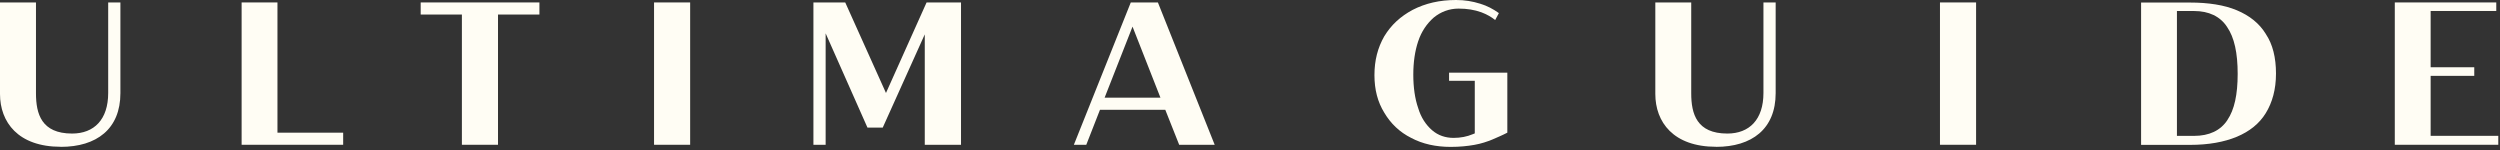 <?xml version="1.0" encoding="UTF-8"?> <svg xmlns="http://www.w3.org/2000/svg" width="715" height="43" viewBox="0 0 715 43" fill="none"><rect x="0" y="0" width="715" height="43" fill="#333333" stroke="none"/><path d="M17.391 41.999C27.603 41.999 34.436 36.909 34.436 26.651L34.436 0.699L30.943 0.699L30.943 26.593C30.943 34.2 26.912 38.196 20.616 38.196C11.863 38.196 10.289 32.568 10.289 26.709L10.289 0.699L0 0.699L0 26.863C0 34.892 5.125 41.98 17.391 41.98V41.999Z" fill="#FFFDF4"></path><path d="M69.103 41.404L98.146 41.404V37.946L79.354 37.946V0.699L69.103 0.699V41.404Z" fill="#FFFDF4"></path><path d="M132.102 41.404L142.429 41.404V4.157L154.273 4.157V0.699L120.316 0.699V4.157L132.102 4.157V41.404Z" fill="#FFFDF4"></path><path d="M187.057 41.404H197.384V0.699L187.057 0.699V41.404Z" fill="#FFFDF4"></path><path d="M232.639 41.404H236.132V9.536L248.091 36.486H252.467L264.484 9.824V41.404H274.849V0.699L265.002 0.699L253.389 26.593L241.737 0.699L232.639 0.699V41.404Z" fill="#FFFDF4"></path><path d="M307.107 41.404H310.678L314.594 31.396L333.271 31.396L337.244 41.404H347.398L331.159 0.699L323.404 0.699L307.127 41.404H307.107ZM315.918 27.938L323.903 7.615L331.889 27.938L315.918 27.938Z" fill="#FFFDF4"></path><path d="M490.794 41.999C501.005 41.999 507.839 36.909 507.839 26.651V0.699L504.345 0.699V26.593C504.345 34.2 500.314 38.196 494.018 38.196C485.265 38.196 483.691 32.568 483.691 26.709V0.699L473.422 0.699V26.863C473.422 34.892 478.547 41.98 490.813 41.98L490.794 41.999Z" fill="#FFFDF4"></path><path d="M554.832 41.404H565.159V0.699L554.832 0.699V41.404Z" fill="#FFFDF4"></path><path d="M648.016 9.701C646.154 6.666 643.352 4.457 639.743 2.94C636.135 1.422 631.585 0.73 626.345 0.73L612.352 0.73V41.435H626.345C631.7 41.435 636.135 40.609 639.743 39.111C643.352 37.593 646.154 35.384 648.016 32.349C649.878 29.314 650.934 25.587 650.934 21.035C650.934 16.482 649.994 12.64 648.016 9.72V9.701ZM637.056 34.309C635.079 37.344 631.816 38.861 627.497 38.861H622.602V3.151L627.497 3.151C631.7 3.151 634.964 4.668 636.941 7.703C639.033 10.739 639.974 15.176 639.974 21.112C639.974 27.047 639.033 31.369 637.056 34.289V34.309Z" fill="#FFFDF4"></path><path d="M714.511 38.849L695.162 38.849V21.695L707.639 21.695V19.236L695.162 19.236V3.139L713.935 3.139V0.699L684.912 0.699V41.404L714.511 41.404V38.83V38.849Z" fill="#FFFDF4"></path><path d="M416.412 0C411.748 0 407.678 0.941 404.05 2.805C400.557 4.668 397.869 7.127 395.892 10.392C394.03 13.658 393.09 17.269 393.09 21.476C393.09 25.683 394.03 29.179 395.892 32.214C397.754 35.365 400.326 37.804 403.59 39.437C406.853 41.185 410.692 42.011 414.896 42.011C417.468 42.011 419.675 41.781 421.652 41.435C423.63 41.089 425.376 40.493 426.778 39.917C428.064 39.341 429.58 38.745 431.097 37.939V20.785L414.435 20.785V23.109H421.787V38.15L421.211 38.38C419.579 39.072 417.717 39.437 415.74 39.437C413.418 39.437 411.306 38.745 409.559 37.228C407.813 35.71 406.411 33.617 405.605 30.927C404.665 28.238 404.204 24.972 404.204 21.361C404.204 17.75 404.665 14.599 405.605 11.795C406.546 8.99 408.062 6.781 410.039 5.033C412.016 3.4 414.473 2.459 417.142 2.459C419.599 2.459 421.691 2.805 423.668 3.515C425.184 4.092 426.47 4.802 427.622 5.724L428.678 3.746C427.046 2.574 425.3 1.652 423.322 1.057C421.115 0.365 418.888 0 416.451 0L416.412 0Z" fill="#FFFDF4"></path></svg> 